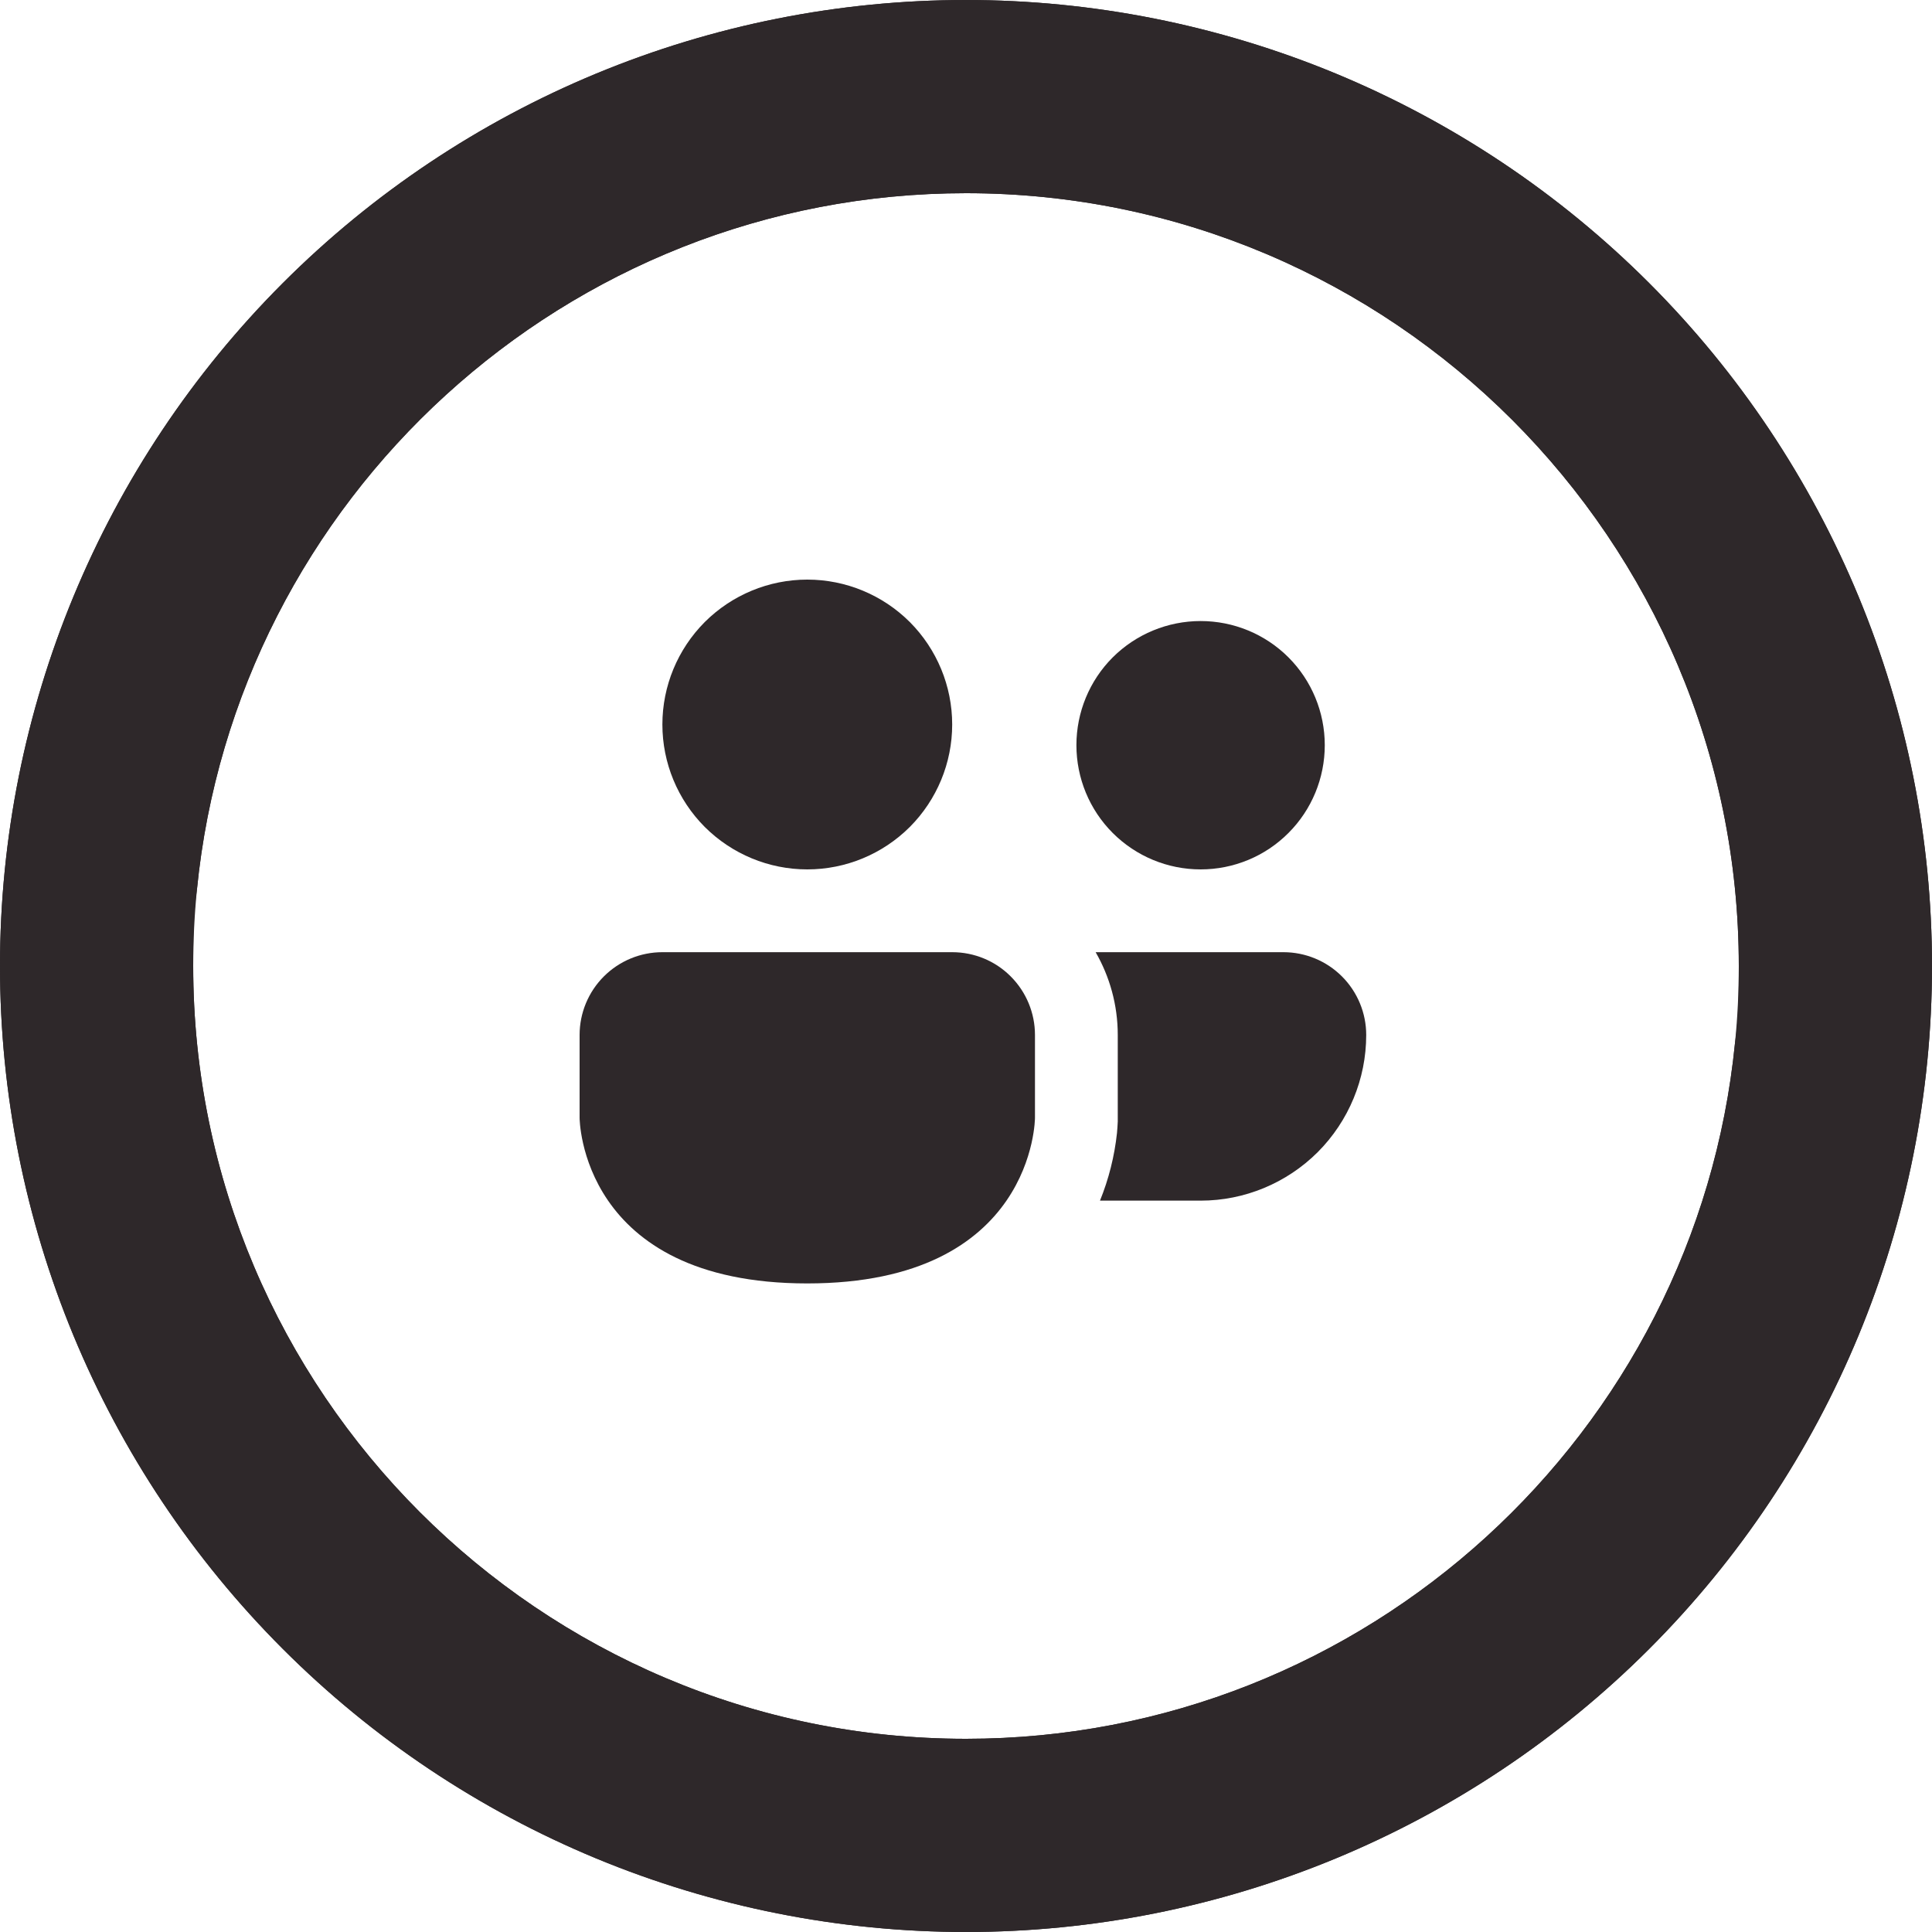 <svg width="20" height="20" viewBox="0 0 20 20" fill="none" xmlns="http://www.w3.org/2000/svg">
<path fill-rule="evenodd" clip-rule="evenodd" d="M6.173 0.761C7.386 0.259 8.687 0 10 0C11.313 0 12.614 0.259 13.827 0.761C15.04 1.264 16.142 2 17.071 2.929C18 3.858 18.736 4.96 19.239 6.173C19.741 7.386 20 8.687 20 10C20 12.652 18.946 15.196 17.071 17.071C15.196 18.946 12.652 20 10 20C8.687 20 7.386 19.741 6.173 19.239C4.96 18.736 3.858 18 2.929 17.071C1.054 15.196 0 12.652 0 10C0 7.348 1.054 4.804 2.929 2.929C3.858 2 4.96 1.264 6.173 0.761ZM2 10C2 14.41 5.59 18 10 18C14.142 18 17.561 14.833 17.961 10.794C17.987 10.533 18 10.268 18 10C18 5.59 14.41 2 10 2C5.858 2 2.439 5.167 2.039 9.206C2 9.466 2 9.733 2 10Z" fill="#2E282A"/>
<path fill-rule="evenodd" clip-rule="evenodd" d="M13.827 19.239C12.614 19.741 11.313 20 10 20C8.687 20 7.386 19.741 6.173 19.239C4.96 18.736 3.858 18 2.929 17.071C2 16.142 1.264 15.04 0.761 13.827C0.259 12.614 1.14805e-07 11.313 0 10C0 7.348 1.054 4.804 2.929 2.929C4.804 1.054 7.348 2.3186e-07 10 0C11.313 0 12.614 0.259 13.827 0.761C15.04 1.264 16.142 2 17.071 2.929C18.946 4.804 20 7.348 20 10C20 12.652 18.946 15.196 17.071 17.071C16.142 18 15.04 18.736 13.827 19.239ZM18 10C18 5.59 14.41 2 10 2C5.858 2 2.439 5.167 2.039 9.206C2.013 9.467 2 9.732 2 10C2 14.41 5.59 18 10 18C14.142 18 17.561 14.833 17.961 10.794C18 10.534 18 10.267 18 10Z" fill="#2E282A"/>
<path d="M13.714 7.714C13.714 8.055 13.579 8.382 13.338 8.623C13.097 8.865 12.77 9 12.429 9C12.088 9 11.761 8.865 11.519 8.623C11.278 8.382 11.143 8.055 11.143 7.714C11.143 7.373 11.278 7.046 11.519 6.805C11.761 6.564 12.088 6.429 12.429 6.429C12.77 6.429 13.097 6.564 13.338 6.805C13.579 7.046 13.714 7.373 13.714 7.714Z" fill="#2E282A"/>
<path d="M6.857 9.857C6.63 9.857 6.412 9.947 6.251 10.108C6.09 10.269 6 10.487 6 10.714V11.571C6 11.571 6 13.286 8.357 13.286C10.714 13.286 10.714 11.571 10.714 11.571V10.714C10.714 10.487 10.624 10.269 10.463 10.108C10.303 9.947 10.085 9.857 9.857 9.857H6.857Z" fill="#2E282A"/>
<path d="M9.857 7.5C9.857 7.898 9.699 8.279 9.418 8.561C9.136 8.842 8.755 9 8.357 9C7.959 9 7.578 8.842 7.296 8.561C7.015 8.279 6.857 7.898 6.857 7.5C6.857 7.102 7.015 6.721 7.296 6.439C7.578 6.158 7.959 6 8.357 6C8.755 6 9.136 6.158 9.418 6.439C9.699 6.721 9.857 7.102 9.857 7.5Z" fill="#2E282A"/>
<path d="M12.429 12.429H11.387C11.478 12.205 11.537 11.969 11.563 11.729C11.566 11.69 11.569 11.656 11.57 11.63V11.619H11.571V10.714C11.571 10.402 11.487 10.109 11.342 9.857H13.286C13.513 9.857 13.731 9.947 13.892 10.108C14.053 10.269 14.143 10.487 14.143 10.714C14.143 11.169 13.962 11.605 13.641 11.927C13.319 12.248 12.883 12.429 12.429 12.429Z" fill="#2E282A"/>
</svg>
